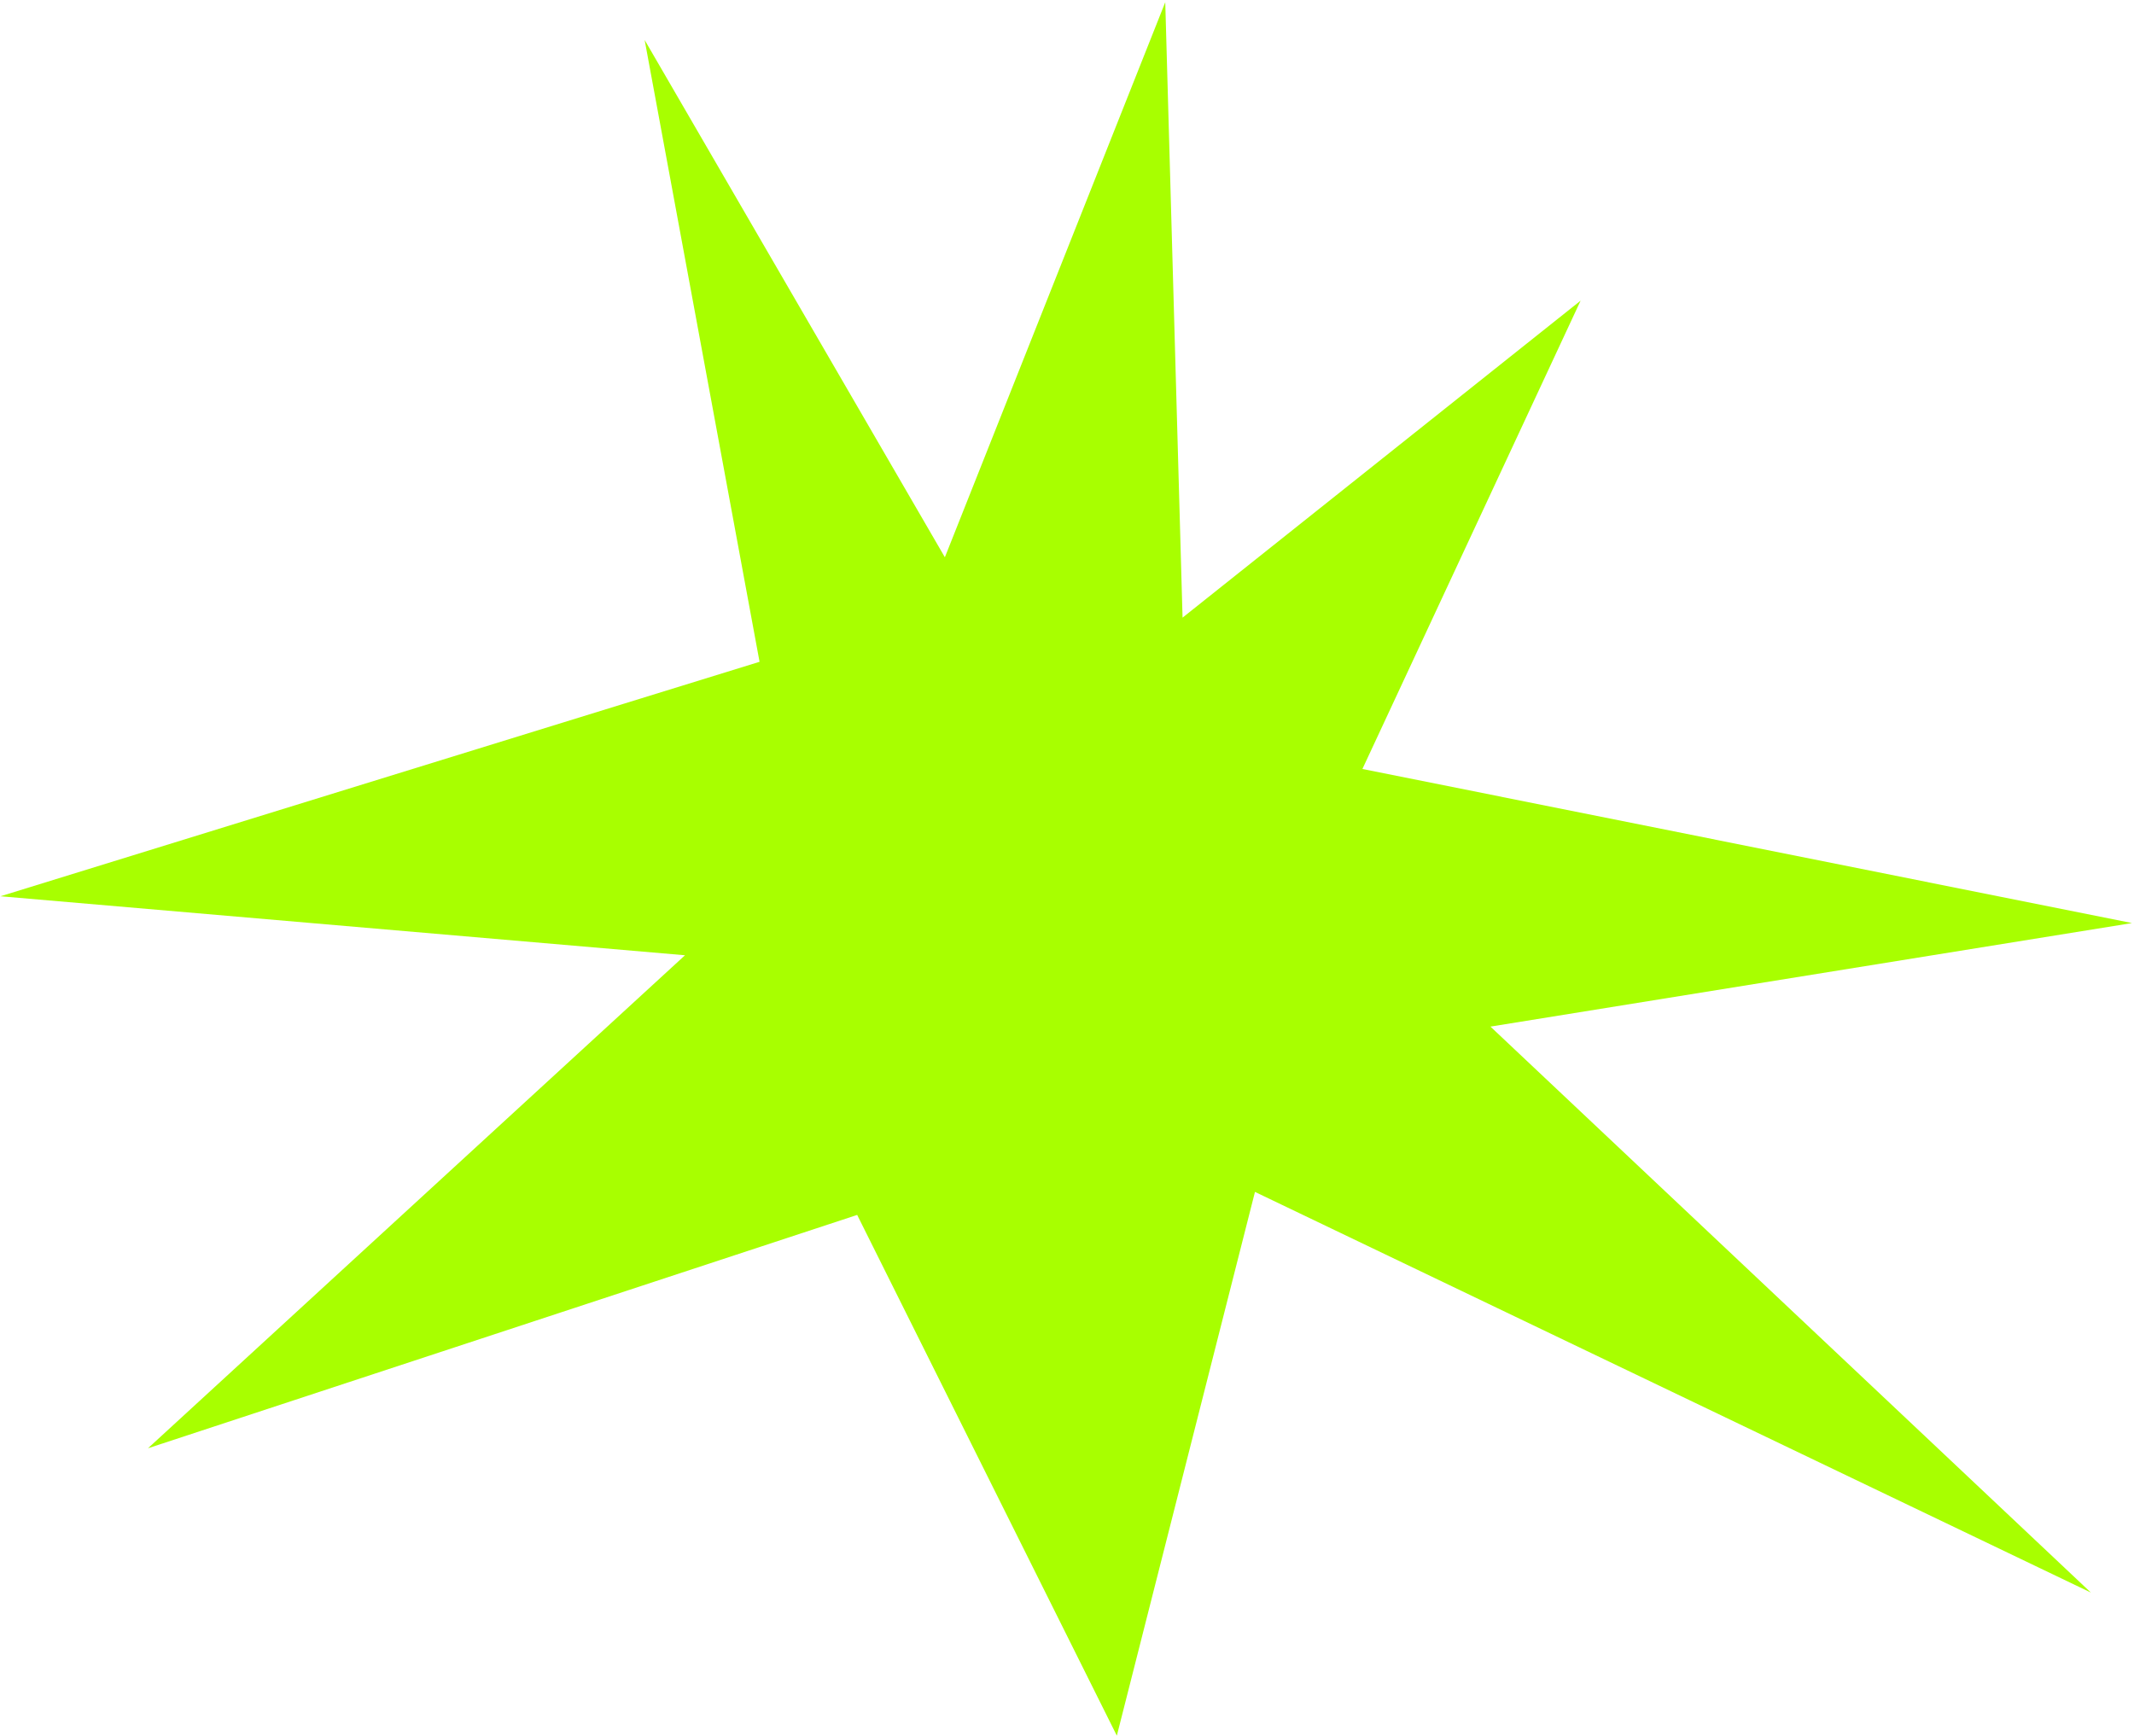 <?xml version="1.0" encoding="UTF-8"?> <svg xmlns="http://www.w3.org/2000/svg" width="671" height="546" viewBox="0 0 671 546" fill="none"><path d="M238.828 208.119L202.698 12.572L297.098 175.244L366.394 0.697L371.836 194.228L496.995 94.549L428.387 241.821L670.358 290.28L468.648 322.839L657.44 500.818L394.604 374.823L351.169 545.825L269.526 382.06L46.527 455.442L215.387 300.406L0.14 281.851L238.828 208.119Z" fill="#A8FF00"></path></svg> 
